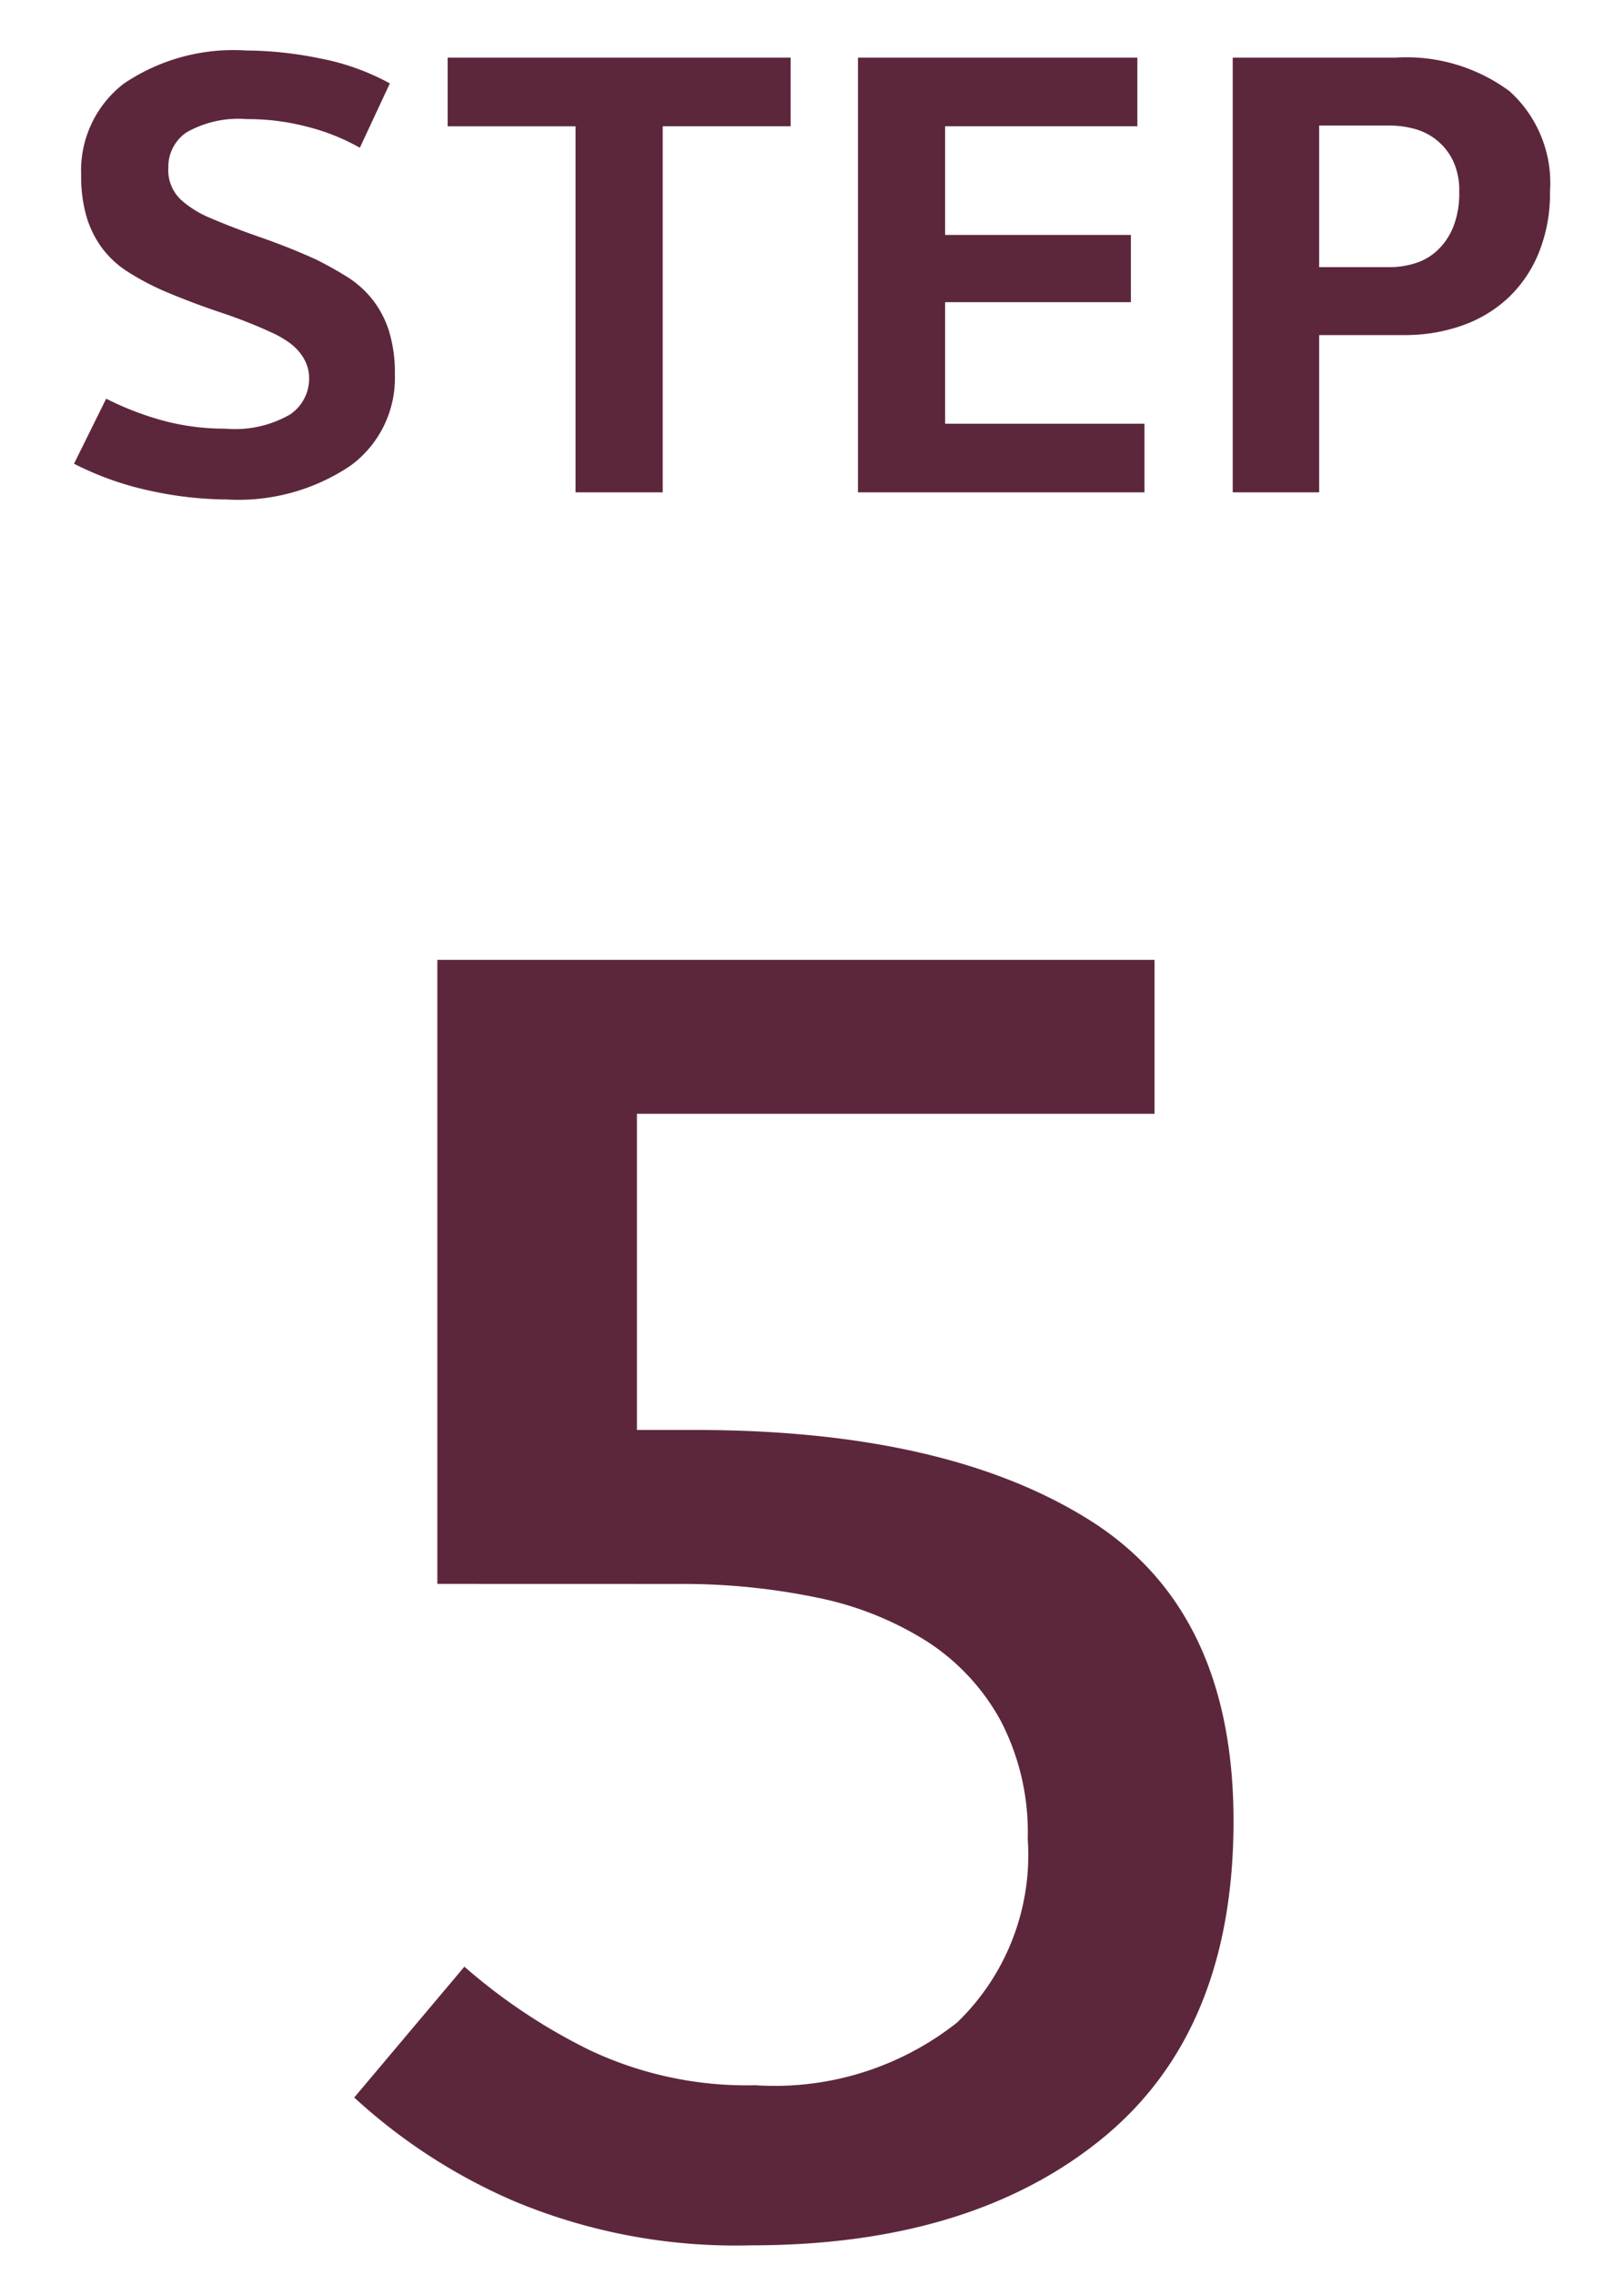<svg xmlns="http://www.w3.org/2000/svg" viewBox="0 0 50 70"><defs><style>.cls-1{fill:#5c273c;}</style></defs><g id="レイアウト"><path class="cls-1" d="M8.482,10.287a15.288,15.288,0,0,0-1.683-.671q-.891-.297-1.771-.671a8.14,8.14,0,0,1-1.111-.594A2.951,2.951,0,0,1,3.137,7.625a3.132,3.132,0,0,1-.473-.957,4.423,4.423,0,0,1-.165-1.286A3.368,3.368,0,0,1,3.808,2.576a6.023,6.023,0,0,1,3.773-1.022,11.53,11.53,0,0,1,2.266.242,7.356,7.356,0,0,1,2.156.77L11.079,4.546A6.488,6.488,0,0,0,9.528,3.918,7.211,7.211,0,0,0,7.603,3.665a3.243,3.243,0,0,0-1.859.407,1.28,1.28,0,0,0-.561,1.089,1.249,1.249,0,0,0,.418,1.013,3.153,3.153,0,0,0,.858.527q.66.287,1.573.605.913.319,1.727.692.483.243.924.518a3.104,3.104,0,0,1,.77.682,3.055,3.055,0,0,1,.517.968,4.311,4.311,0,0,1,.187,1.354,3.334,3.334,0,0,1-1.375,2.815,6.182,6.182,0,0,1-3.795,1.034,11.312,11.312,0,0,1-2.343-.264,9.524,9.524,0,0,1-2.365-.836l.99-2.002a9.256,9.256,0,0,0,1.815.692,7.365,7.365,0,0,0,1.859.231A3.393,3.393,0,0,0,8.934,12.751a1.328,1.328,0,0,0,.583-1.1,1.186,1.186,0,0,0-.11-.517,1.427,1.427,0,0,0-.275-.396,1.93,1.93,0,0,0-.341-.274C8.673,10.391,8.571,10.331,8.482,10.287Z"/><path class="cls-1" d="M24.342,1.773v2.112h-3.938V15.149H17.72V3.886h-3.938V1.773Z"/><path class="cls-1" d="M35.236,13.037v2.112H26.415V1.773h8.602v2.112H29.098V7.229h5.72V9.298H29.098v3.739Z"/><path class="cls-1" d="M37.953,15.149V1.773h5.016A5.341,5.341,0,0,1,46.478,2.808a3.806,3.806,0,0,1,1.243,3.102,4.833,4.833,0,0,1-.341,1.859,3.957,3.957,0,0,1-.935,1.386,4.023,4.023,0,0,1-1.419.858,5.275,5.275,0,0,1-1.793.297H40.615v4.84ZM42.793,8.22a2.605,2.605,0,0,0,.781-.121,1.776,1.776,0,0,0,.682-.396,2.031,2.031,0,0,0,.484-.715,2.757,2.757,0,0,0,.187-1.078,2.135,2.135,0,0,0-.198-.979,1.844,1.844,0,0,0-1.188-.968,2.899,2.899,0,0,0-.748-.1H40.615V8.22Z"/><path class="cls-1" d="M13.465,48.735V29.535H35.546v4.736h-15.936V43.999h1.792q7.743,0,12.16,2.784,4.416,2.785,4.416,9.248,0,6.464-4.032,9.76-4.033,3.297-10.816,3.296a17.679,17.679,0,0,1-7.296-1.357,17.471,17.471,0,0,1-4.928-3.191l3.392-4.026a17.672,17.672,0,0,0,3.84,2.56,11.31,11.31,0,0,0,5.12,1.088,9.058,9.058,0,0,0,6.208-1.928,7.159,7.159,0,0,0,2.176-5.655,7.425,7.425,0,0,0-.832-3.631,6.749,6.749,0,0,0-2.272-2.443,10.058,10.058,0,0,0-3.392-1.349,20.356,20.356,0,0,0-4.256-.418Z"/></g></svg>